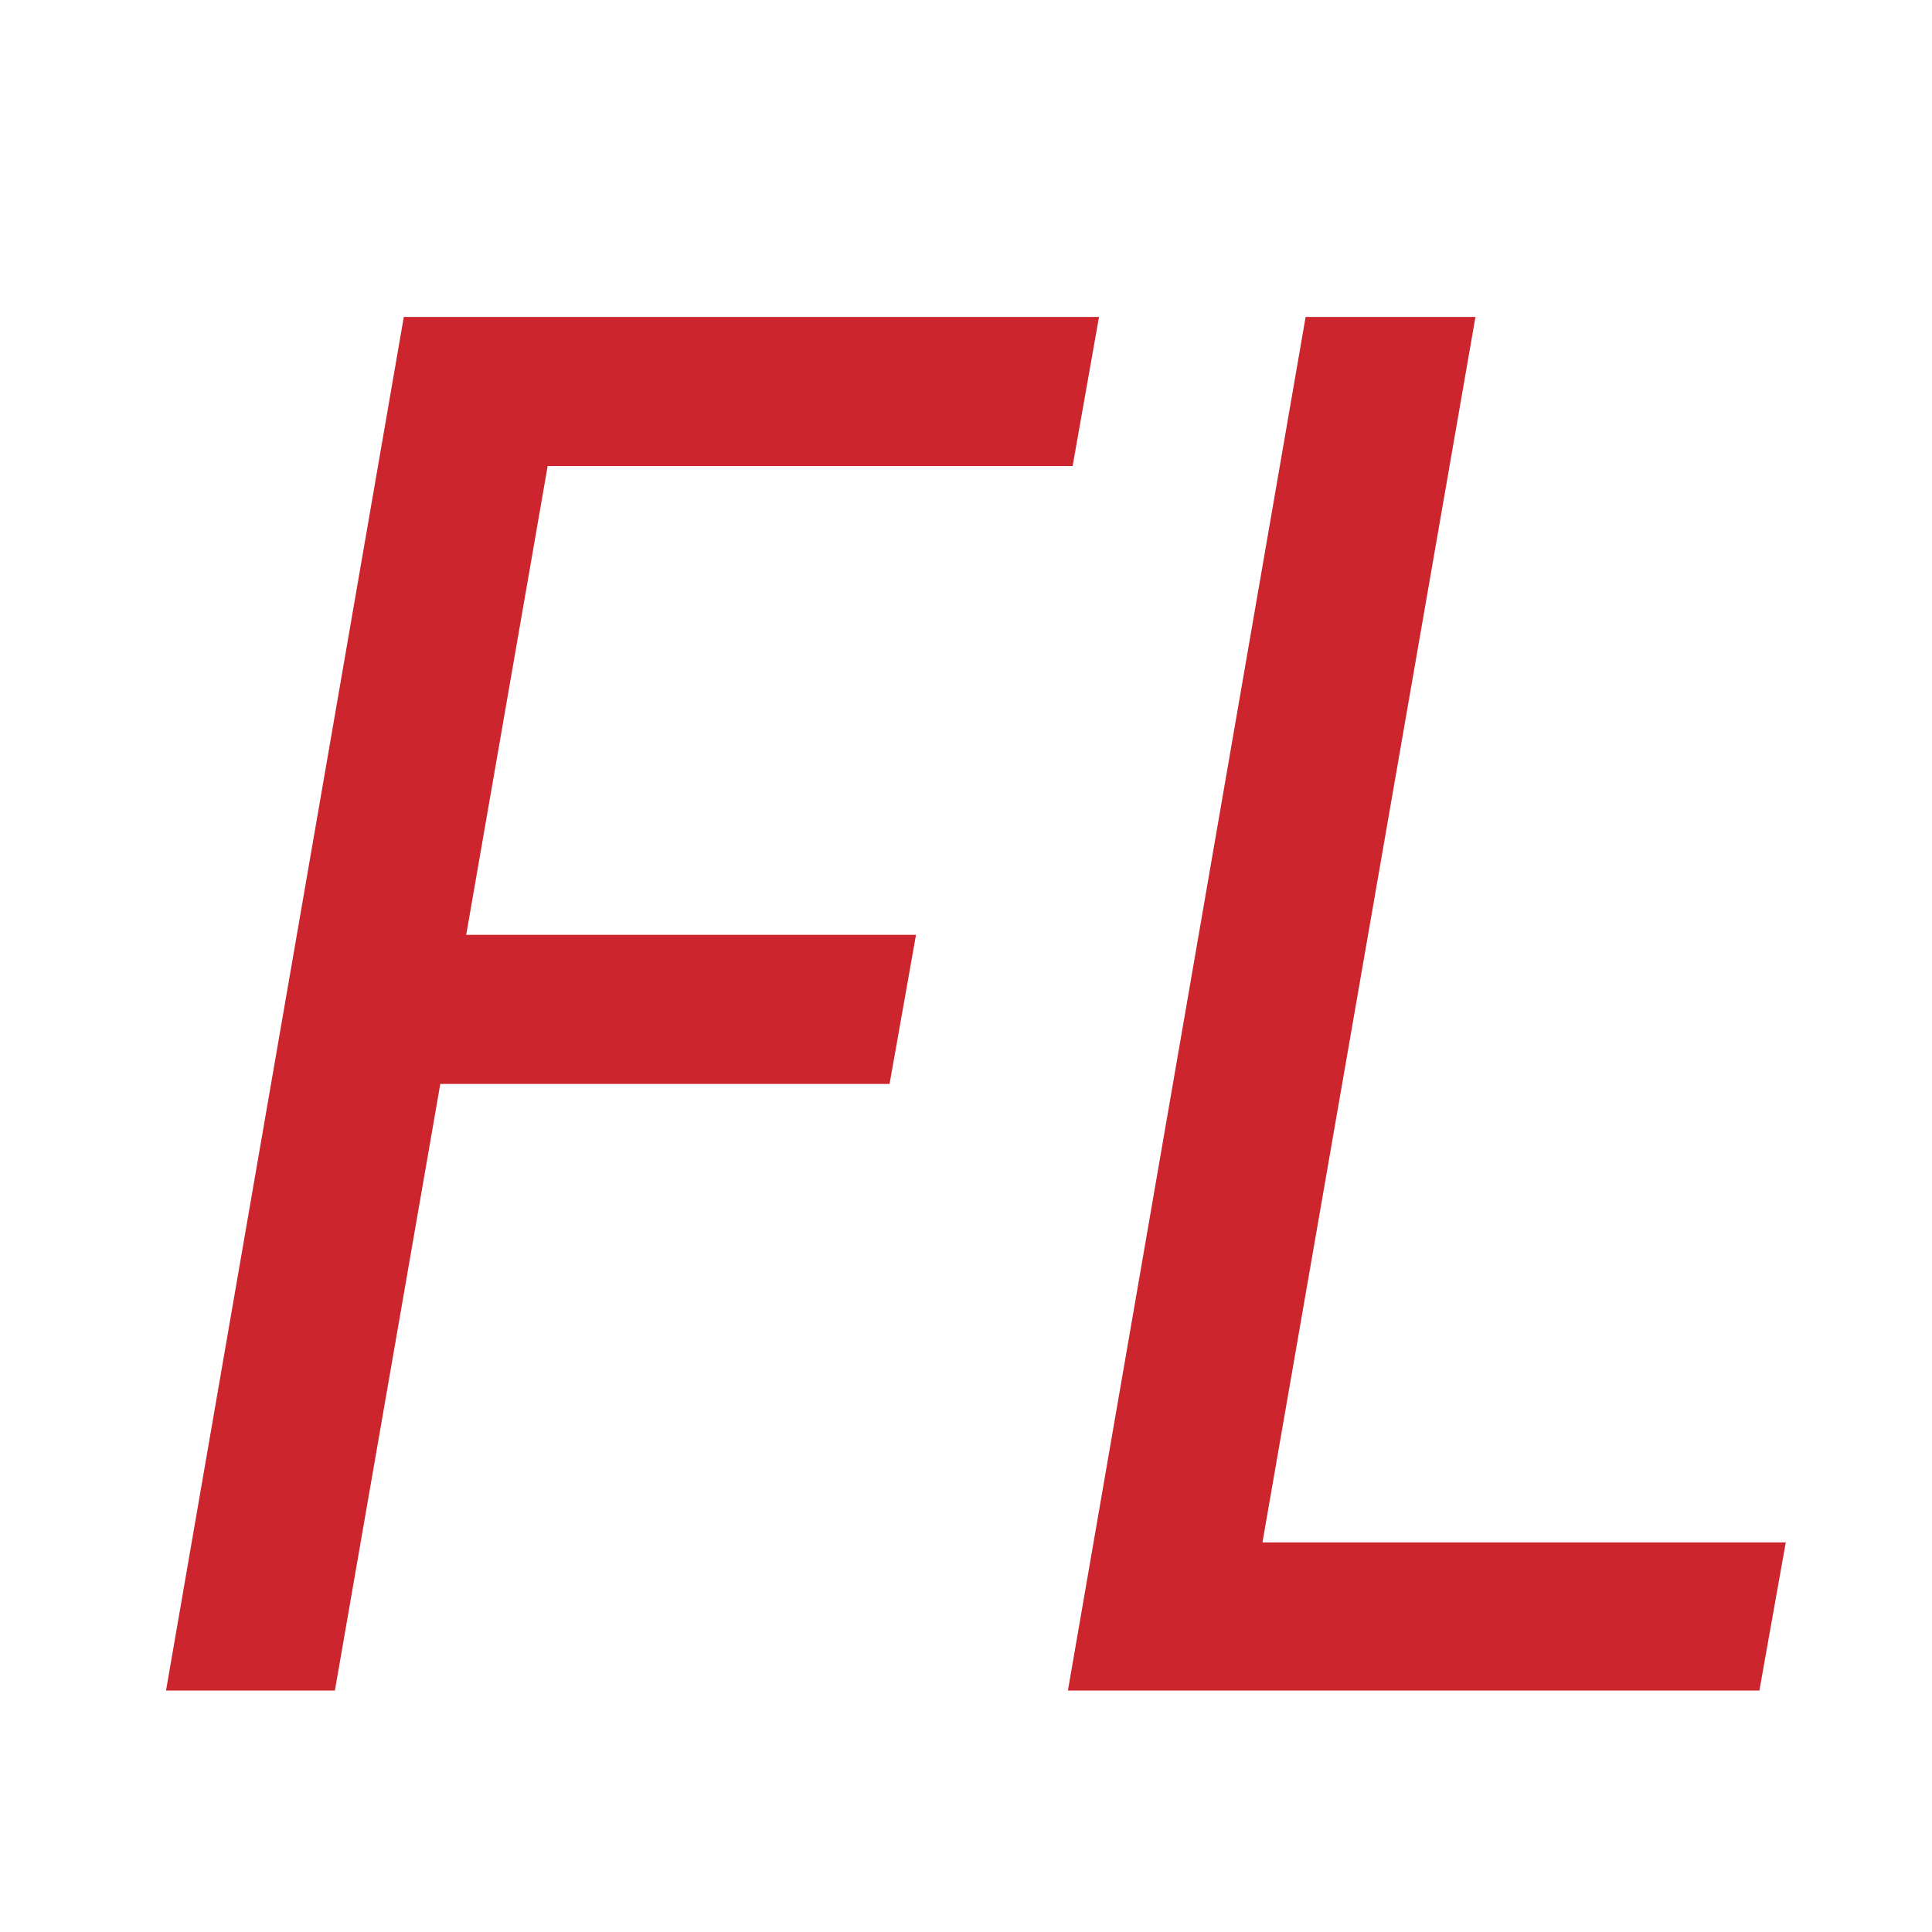<svg width="32" height="32" viewBox="0 0 32 32" fill="none" xmlns="http://www.w3.org/2000/svg">
<rect width="32" height="32" fill="white"/>
<path d="M9.5 5.25L5.547 28H2.75L6.688 5.25H9.5ZM15.172 15.484L14.734 17.953H6.75L7.188 15.484H15.172ZM18.203 5.25L17.766 7.719H8.516L8.953 5.25H18.203ZM29.578 25.547L29.141 28H19.969L20.406 25.547H29.578ZM24.438 5.25L20.484 28H17.688L21.625 5.25H24.438Z" fill="#CC252D"/>
</svg>
